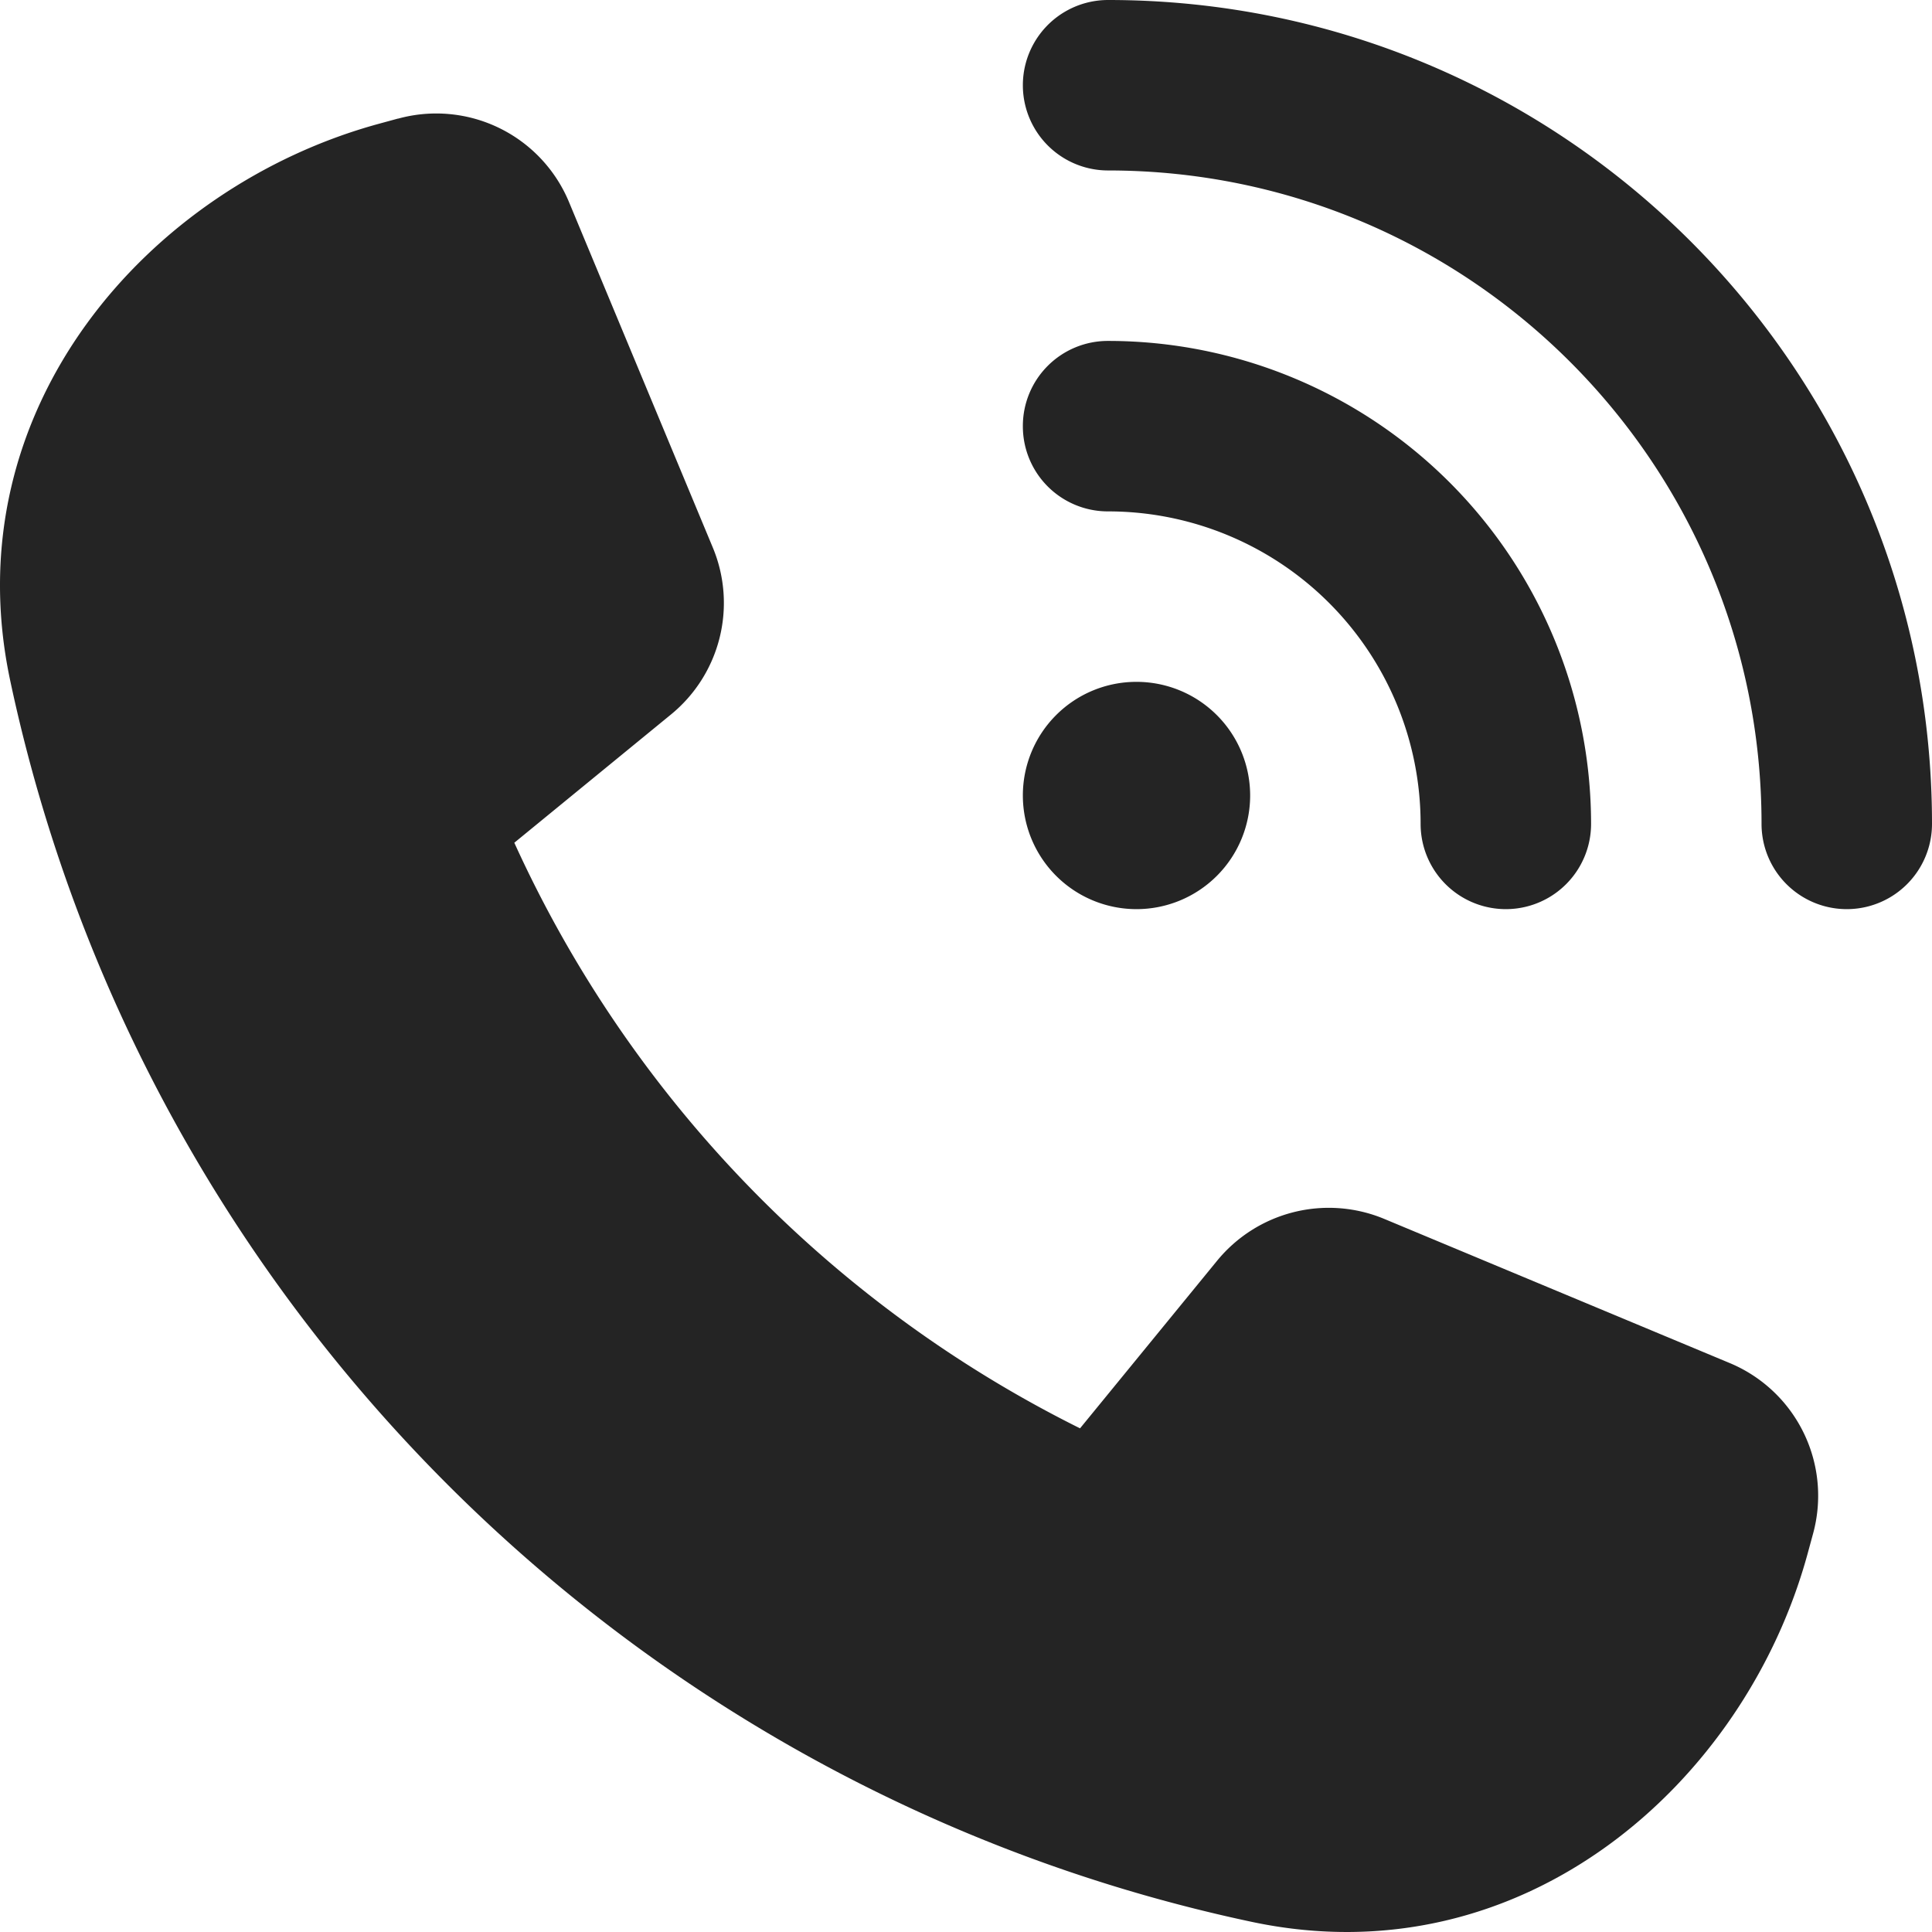 <svg xmlns="http://www.w3.org/2000/svg" width="544.023" height="544.022" viewBox="0 0 544.023 544.022"><path d="M376,32c128.1,0,232,103.9,232,232a24,24,0,0,1-48,0c0-101.6-82.4-184-184-184a24,24,0,0,1,0-48Zm8,192a32,32,0,1,1-32,32A31.966,31.966,0,0,1,384,224Zm-32-72a23.942,23.942,0,0,1,24-24A136.014,136.014,0,0,1,512,264a24,24,0,0,1-48,0,88,88,0,0,0-88-88A23.942,23.942,0,0,1,352,152ZM176.1,65.4a40.48,40.48,0,0,1,48.1,23.5l40.5,97.3a40.565,40.565,0,0,1-11.8,47l-44.1,36.1A342.474,342.474,0,0,0,368.1,434.2L406.7,387a40.639,40.639,0,0,1,47-11.8L551,415.8a40.48,40.48,0,0,1,23.5,48.1l-1.5,5.5c-17.6,64.7-80.1,119.9-156.4,103.8-175-37.1-312.7-174.8-349.8-349.8C50.7,147.1,105.9,84.6,170.5,66.9l5.5-1.5Z" transform="translate(-63.977 -32)" fill="#242424"/></svg>